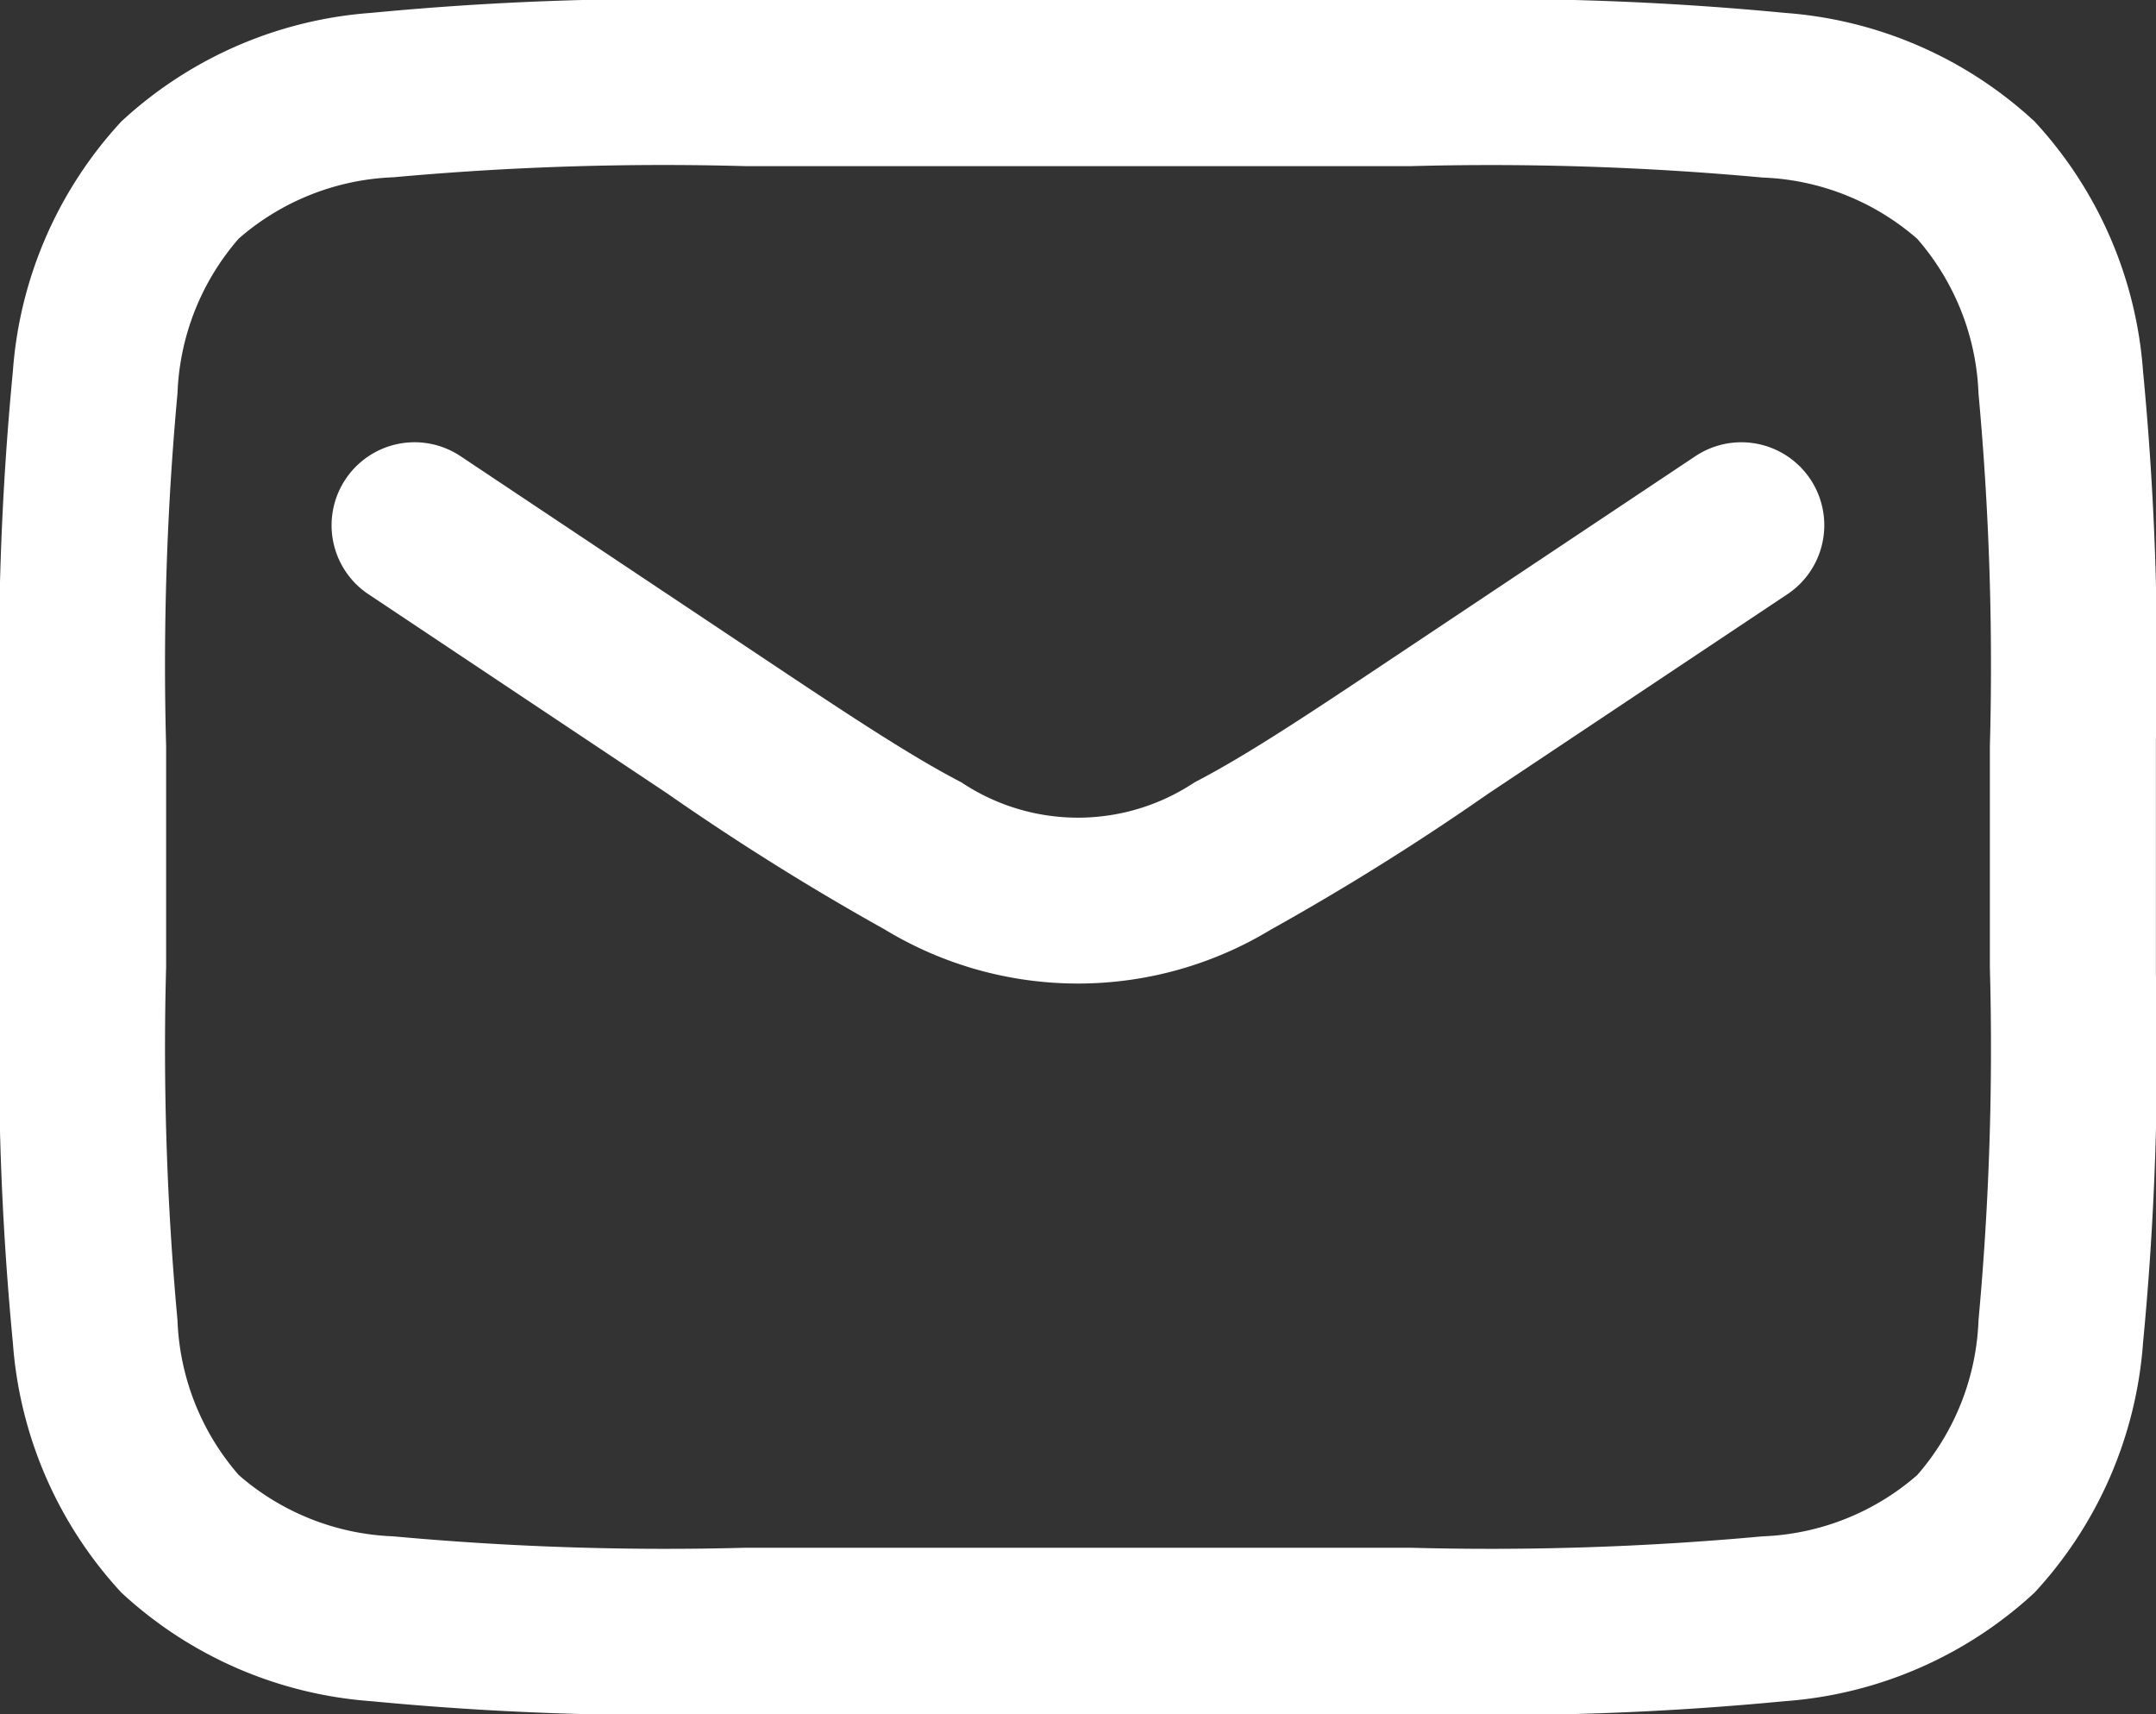 <svg xmlns="http://www.w3.org/2000/svg" width="24.633" height="19.58" viewBox="0 0 24.633 19.58">
  <rect x="0" y="0" width="24.633" height="19.58" fill="#333333" stroke="none"/>
  <g id="mail_outline" transform="translate(-2.4 -21.6)" style="isolation: isolate">
    <path id="Path_6658" data-name="Path 6658" d="M10.857,21.6h7.718a34.635,34.635,0,0,1,4.215.147,4.7,4.7,0,0,1,2.855,1.24,4.7,4.7,0,0,1,1.24,2.855,34.656,34.656,0,0,1,.147,4.215v2.665a34.656,34.656,0,0,1-.147,4.215,4.7,4.7,0,0,1-1.24,2.855,4.7,4.7,0,0,1-2.855,1.24,34.655,34.655,0,0,1-4.215.147H10.857a34.655,34.655,0,0,1-4.215-.147,4.7,4.7,0,0,1-2.855-1.24,4.7,4.7,0,0,1-1.24-2.855A34.634,34.634,0,0,1,2.4,32.722V30.057a34.634,34.634,0,0,1,.147-4.215,4.7,4.7,0,0,1,1.24-2.855,4.7,4.7,0,0,1,2.855-1.24A34.634,34.634,0,0,1,10.857,21.6ZM6.895,23.625a2.848,2.848,0,0,0-1.767.7,2.848,2.848,0,0,0-.7,1.767,33.933,33.933,0,0,0-.13,4.032v2.526a33.934,33.934,0,0,0,.13,4.032,2.848,2.848,0,0,0,.7,1.767,2.848,2.848,0,0,0,1.767.7,33.953,33.953,0,0,0,4.032.13h7.579a33.954,33.954,0,0,0,4.032-.13,2.848,2.848,0,0,0,1.767-.7,2.848,2.848,0,0,0,.7-1.767,33.954,33.954,0,0,0,.13-4.032V30.127a33.952,33.952,0,0,0-.13-4.032,2.848,2.848,0,0,0-.7-1.767,2.848,2.848,0,0,0-1.767-.7,33.934,33.934,0,0,0-4.032-.13H10.927A33.933,33.933,0,0,0,6.895,23.625Z" fill="#fff" fill-rule="evenodd"/>
    <path id="Path_6659" data-name="Path 6659" d="M31.358,60.421a.947.947,0,0,1,1.314-.263l3.375,2.25c1.036.691,1.751,1.166,2.348,1.476a2.4,2.4,0,0,0,2.662,0c.6-.31,1.312-.785,2.348-1.476l3.375-2.25a.947.947,0,0,1,1.051,1.577l-3.419,2.279a29.258,29.258,0,0,1-2.481,1.551,4.253,4.253,0,0,1-4.411,0,29.249,29.249,0,0,1-2.481-1.551l-3.419-2.279A.947.947,0,0,1,31.358,60.421Z" transform="translate(-25.01 -33.347)" fill="#fff" fill-rule="evenodd"/>
  </g>
</svg>
